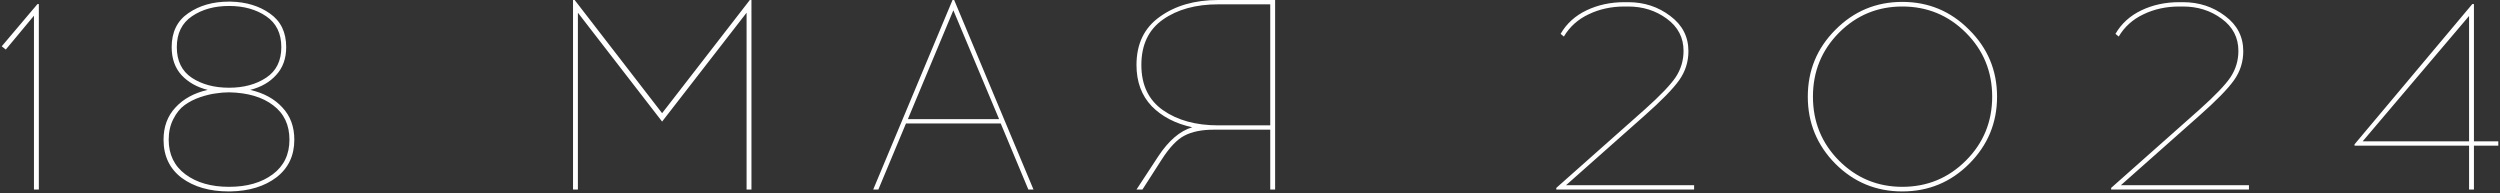 <?xml version="1.0" encoding="UTF-8"?> <svg xmlns="http://www.w3.org/2000/svg" width="1385" height="107" viewBox="0 0 1385 107" fill="none"><rect x="0" y="0" width="1385" height="107" fill="#333333" stroke="none"/> <path d="M21.512 105H18.812V8.7L3.212 27.45L0.962 25.65L20.762 2.25H21.512V105ZM138.604 49.8C146.104 51.5 152.054 54.75 156.454 59.55C160.854 64.25 163.054 70.2 163.054 77.4C163.054 86.2 159.754 93.15 153.154 98.25C146.554 103.25 138.054 105.85 127.654 106.05H126.754C116.154 106.05 107.454 103.55 100.654 98.55C93.954 93.45 90.605 86.4 90.605 77.4C90.605 70.2 92.805 64.25 97.204 59.55C101.604 54.75 107.554 51.5 115.054 49.8C109.054 48.3 104.204 45.55 100.504 41.55C96.904 37.55 95.105 32.4 95.105 26.1C95.105 17.8 98.154 11.55 104.254 7.35C110.454 3.05 117.954 0.9 126.754 0.9H127.804C136.404 1.1 143.654 3.3 149.554 7.5C155.554 11.7 158.554 17.9 158.554 26.1C158.554 32.4 156.704 37.55 153.004 41.55C149.404 45.55 144.604 48.3 138.604 49.8ZM106.354 9C100.754 12.8 97.954 18.5 97.954 26.1C97.954 33.7 100.704 39.35 106.204 43.05C111.804 46.75 118.704 48.6 126.904 48.6C135.004 48.6 141.854 46.75 147.454 43.05C153.054 39.35 155.854 33.7 155.854 26.1C155.854 18.5 153.054 12.8 147.454 9C141.854 5.2 135.004 3.3 126.904 3.3C118.804 3.3 111.954 5.2 106.354 9ZM102.754 96.6C108.954 101.2 117.004 103.5 126.904 103.5C136.804 103.5 144.854 101.2 151.054 96.6C157.254 92 160.354 85.6 160.354 77.4C160.354 69.2 157.354 62.85 151.354 58.35C145.354 53.75 137.204 51.35 126.904 51.15C124.504 51.15 122.054 51.35 119.554 51.75C117.054 52.05 114.154 52.75 110.854 53.85C107.654 54.95 104.804 56.4 102.304 58.2C99.805 60 97.704 62.6 96.004 66C94.305 69.3 93.454 73.1 93.454 77.4C93.454 85.6 96.555 92 102.754 96.6ZM416.306 105H413.606V7.05L366.806 67.35L320.156 7.05V105H317.456V-7.15256e-06H318.356L366.806 62.7L415.406 -7.15256e-06H416.306V105ZM501.907 68.4L486.607 105H483.757L527.707 -7.15256e-06H528.607L572.557 105H569.707L554.407 68.4H501.907ZM528.157 5.7L502.957 66H553.507L528.157 5.7ZM706.414 105H703.714V71.85H672.364C665.764 71.85 660.364 72.95 656.164 75.15C652.064 77.25 647.814 81.75 643.414 88.65L632.914 105H629.614L641.614 86.7C647.414 77.9 653.714 72.5 660.514 70.5C651.214 68.5 643.714 64.6 638.014 58.8C632.414 52.9 629.614 45.3 629.614 36C629.614 24.3 633.914 15.4 642.514 9.3C651.114 3.1 661.914 -7.15256e-06 674.914 -7.15256e-06H706.414V105ZM703.714 2.4H674.914C662.514 2.4 652.314 5.2 644.314 10.8C636.314 16.4 632.314 24.8 632.314 36C632.314 47.1 636.314 55.45 644.314 61.05C652.314 66.65 662.514 69.45 674.914 69.45H703.714V2.4ZM938.535 105H862.185V104.1L911.235 60.6C919.735 53 925.435 47.05 928.335 42.75C931.235 38.35 932.685 33.5 932.685 28.2C932.685 20.8 929.585 14.85 923.385 10.35C917.285 5.85 910.135 3.6 901.935 3.6H899.985C892.685 3.6 886.035 5.05 880.035 7.95C874.135 10.75 869.585 14.85 866.385 20.25L864.585 18.75C867.885 13.05 872.685 8.7 878.985 5.7C885.285 2.7 892.285 1.2 899.985 1.2H901.935C910.835 1.2 918.635 3.75 925.335 8.85C932.035 13.85 935.385 20.35 935.385 28.35C935.385 34.25 933.685 39.6 930.285 44.4C926.885 49.2 920.485 55.75 911.085 64.05L867.585 102.6H938.535V105ZM1016.82 16.5C1027.02 6.2 1039.37 1.05 1053.87 1.05C1068.37 1.05 1080.72 6.2 1090.92 16.5C1101.22 26.7 1106.37 39.05 1106.37 53.55C1106.37 68.05 1101.22 80.45 1090.92 90.75C1080.72 100.95 1068.37 106.05 1053.87 106.05C1039.37 106.05 1027.02 100.95 1016.82 90.75C1006.62 80.45 1001.52 68.05 1001.52 53.55C1001.52 39.05 1006.62 26.7 1016.82 16.5ZM1053.87 3.6C1040.17 3.6 1028.47 8.45 1018.77 18.15C1009.17 27.85 1004.37 39.65 1004.37 53.55C1004.37 67.45 1009.17 79.25 1018.77 88.95C1028.47 98.65 1040.17 103.5 1053.87 103.5C1067.67 103.5 1079.42 98.65 1089.12 88.95C1098.82 79.25 1103.67 67.45 1103.67 53.55C1103.67 39.65 1098.82 27.85 1089.12 18.15C1079.42 8.45 1067.67 3.6 1053.87 3.6ZM1245.92 105H1169.57V104.1L1218.62 60.6C1227.12 53 1232.82 47.05 1235.72 42.75C1238.62 38.35 1240.07 33.5 1240.07 28.2C1240.07 20.8 1236.97 14.85 1230.77 10.35C1224.67 5.85 1217.52 3.6 1209.32 3.6H1207.37C1200.07 3.6 1193.42 5.05 1187.42 7.95C1181.52 10.75 1176.97 14.85 1173.77 20.25L1171.97 18.75C1175.27 13.05 1180.07 8.7 1186.37 5.7C1192.67 2.7 1199.67 1.2 1207.37 1.2H1209.32C1218.22 1.2 1226.02 3.75 1232.72 8.85C1239.42 13.85 1242.77 20.35 1242.77 28.35C1242.77 34.25 1241.07 39.6 1237.67 44.4C1234.27 49.2 1227.87 55.75 1218.47 64.05L1174.97 102.6H1245.92V105ZM1370.56 80.7V105H1367.86V80.7H1304.41V79.95L1369.66 2.25H1370.56V78.3H1384.06V80.7H1370.56ZM1367.86 8.85L1308.91 78.3H1367.86V8.85Z" fill="white"></path> </svg> 